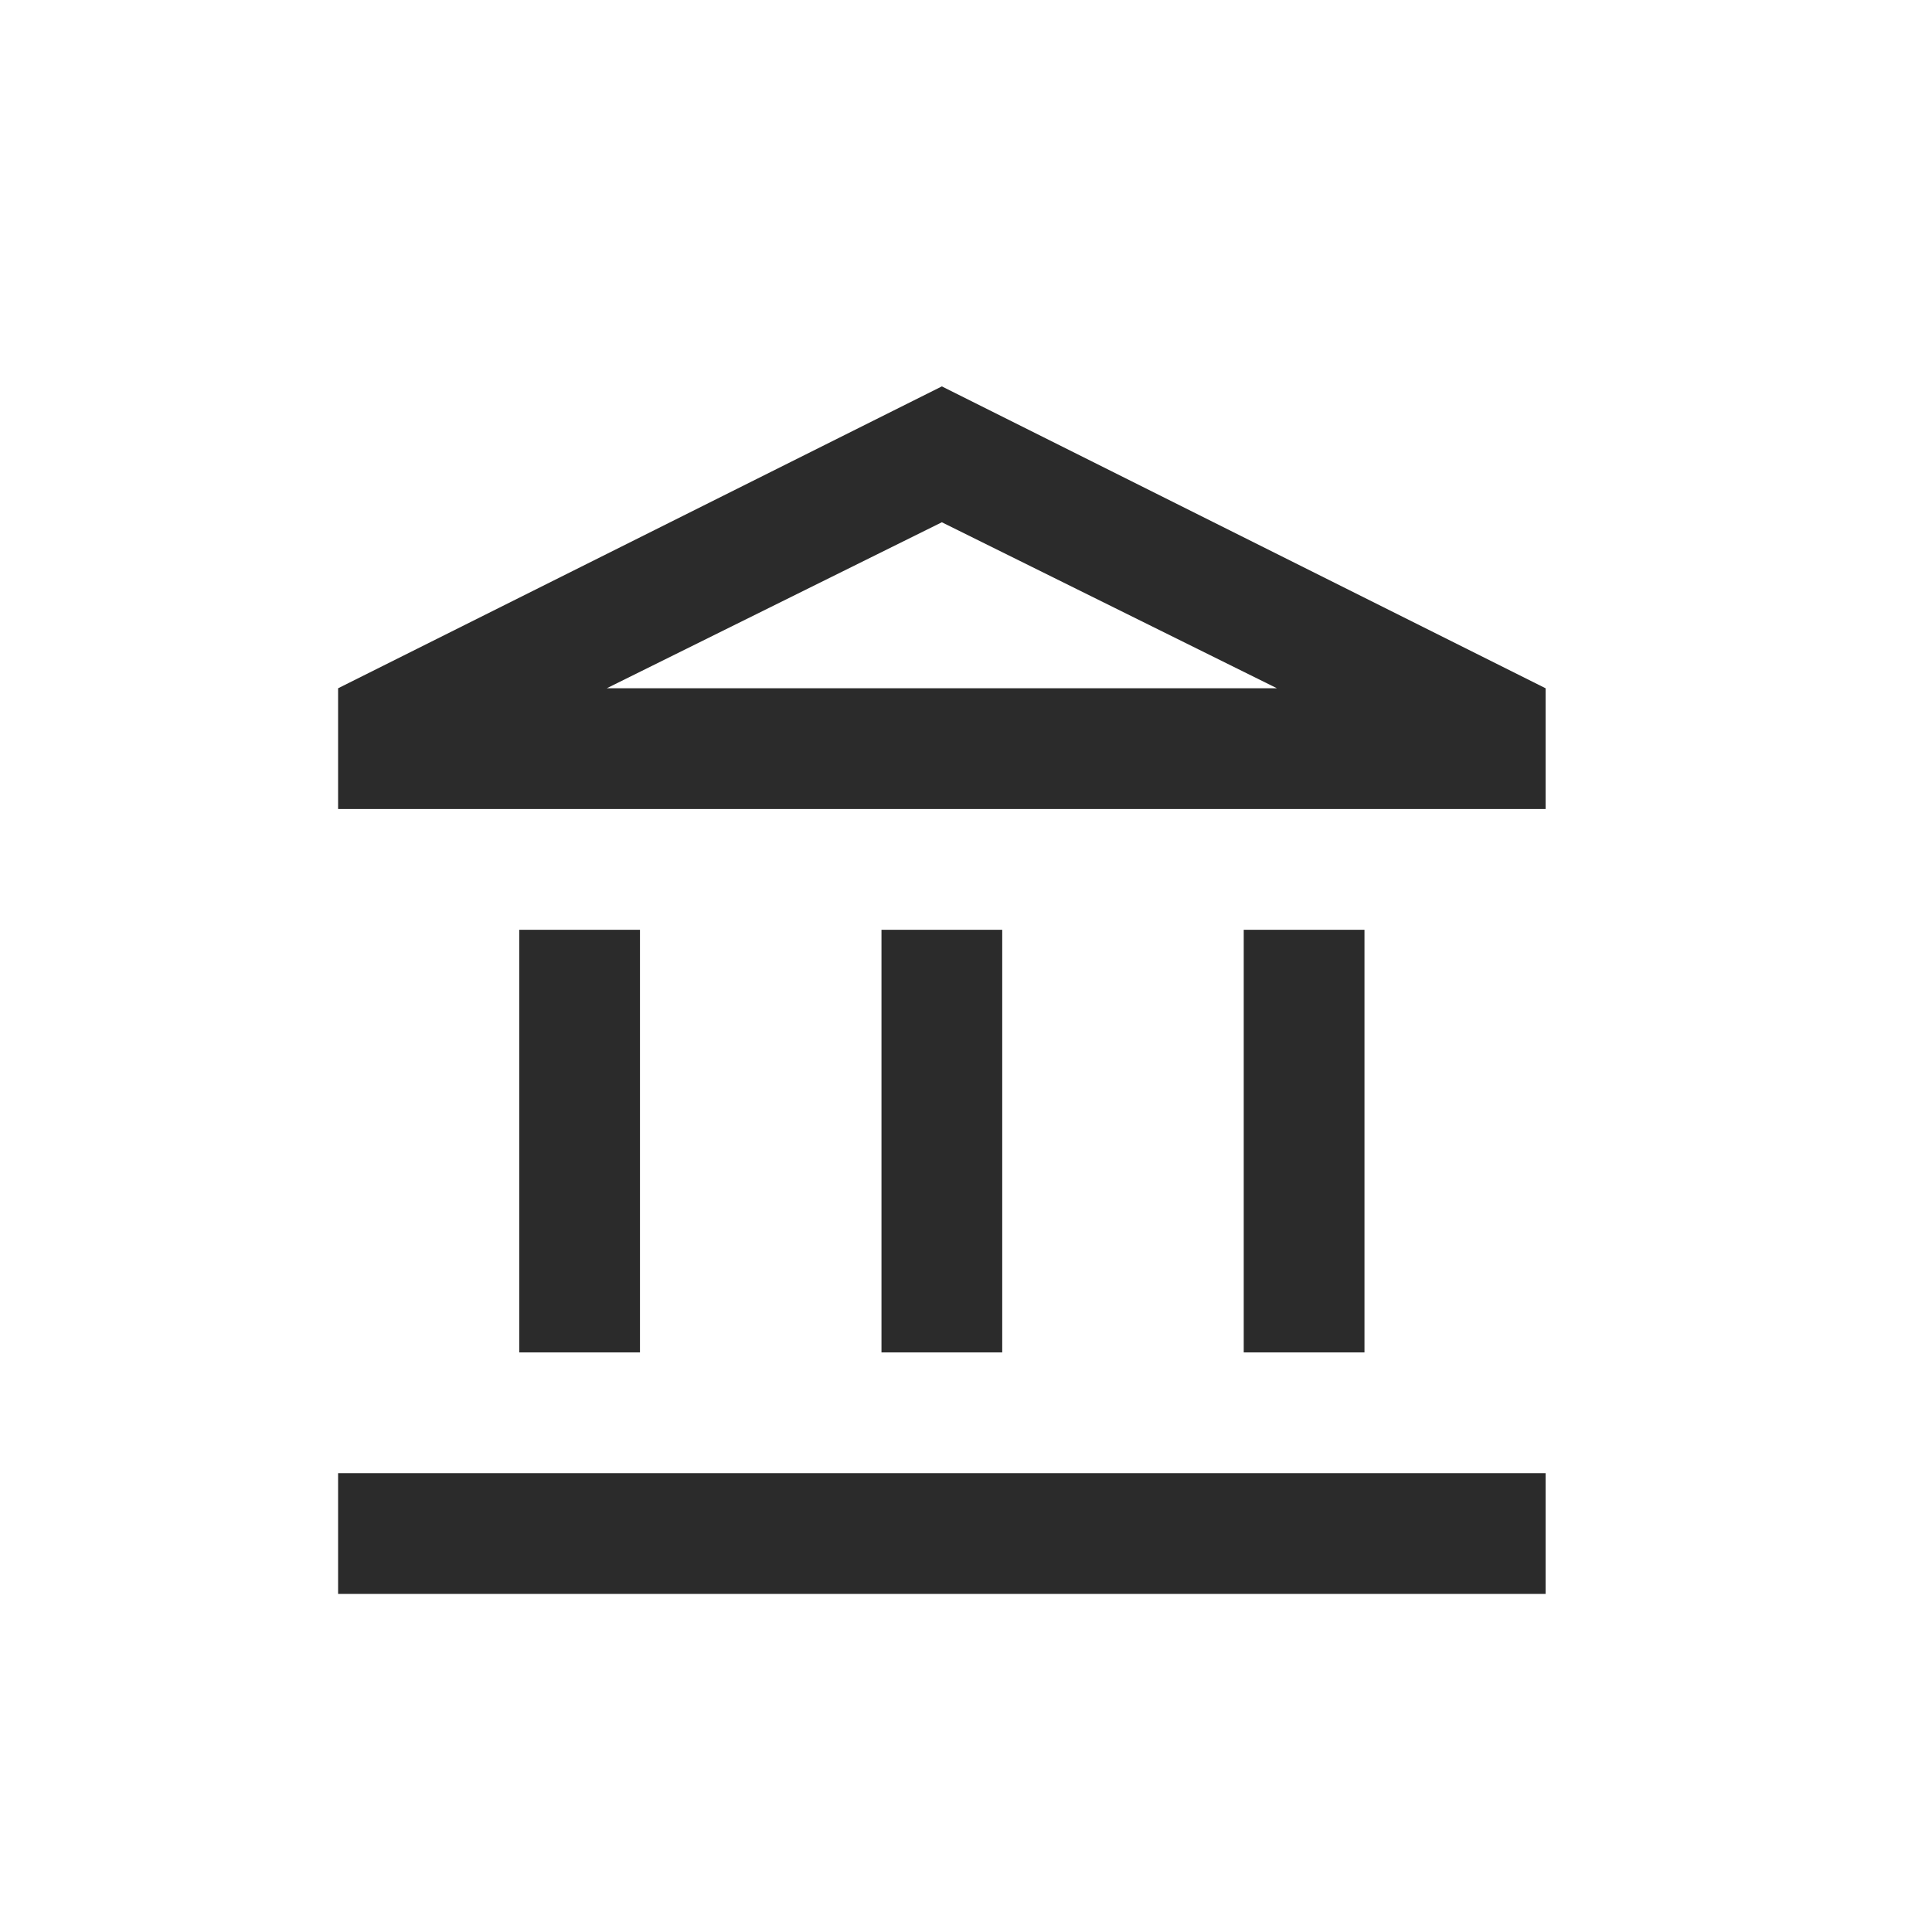 <svg xmlns="http://www.w3.org/2000/svg" width="40" height="40" viewBox="0 0 40 40" fill="none"><path d="M10.75 28V19.25H13.25V28H10.75ZM18.25 28V19.25H20.75V28H18.25ZM7 33V30.5H32V33H7ZM25.75 28V19.25H28.25V28H25.75ZM7 16.75V14.25L19.5 8L32 14.25V16.75H7ZM12.562 14.25H26.438L19.5 10.813L12.562 14.25Z" fill="#2B2B2B"></path></svg>